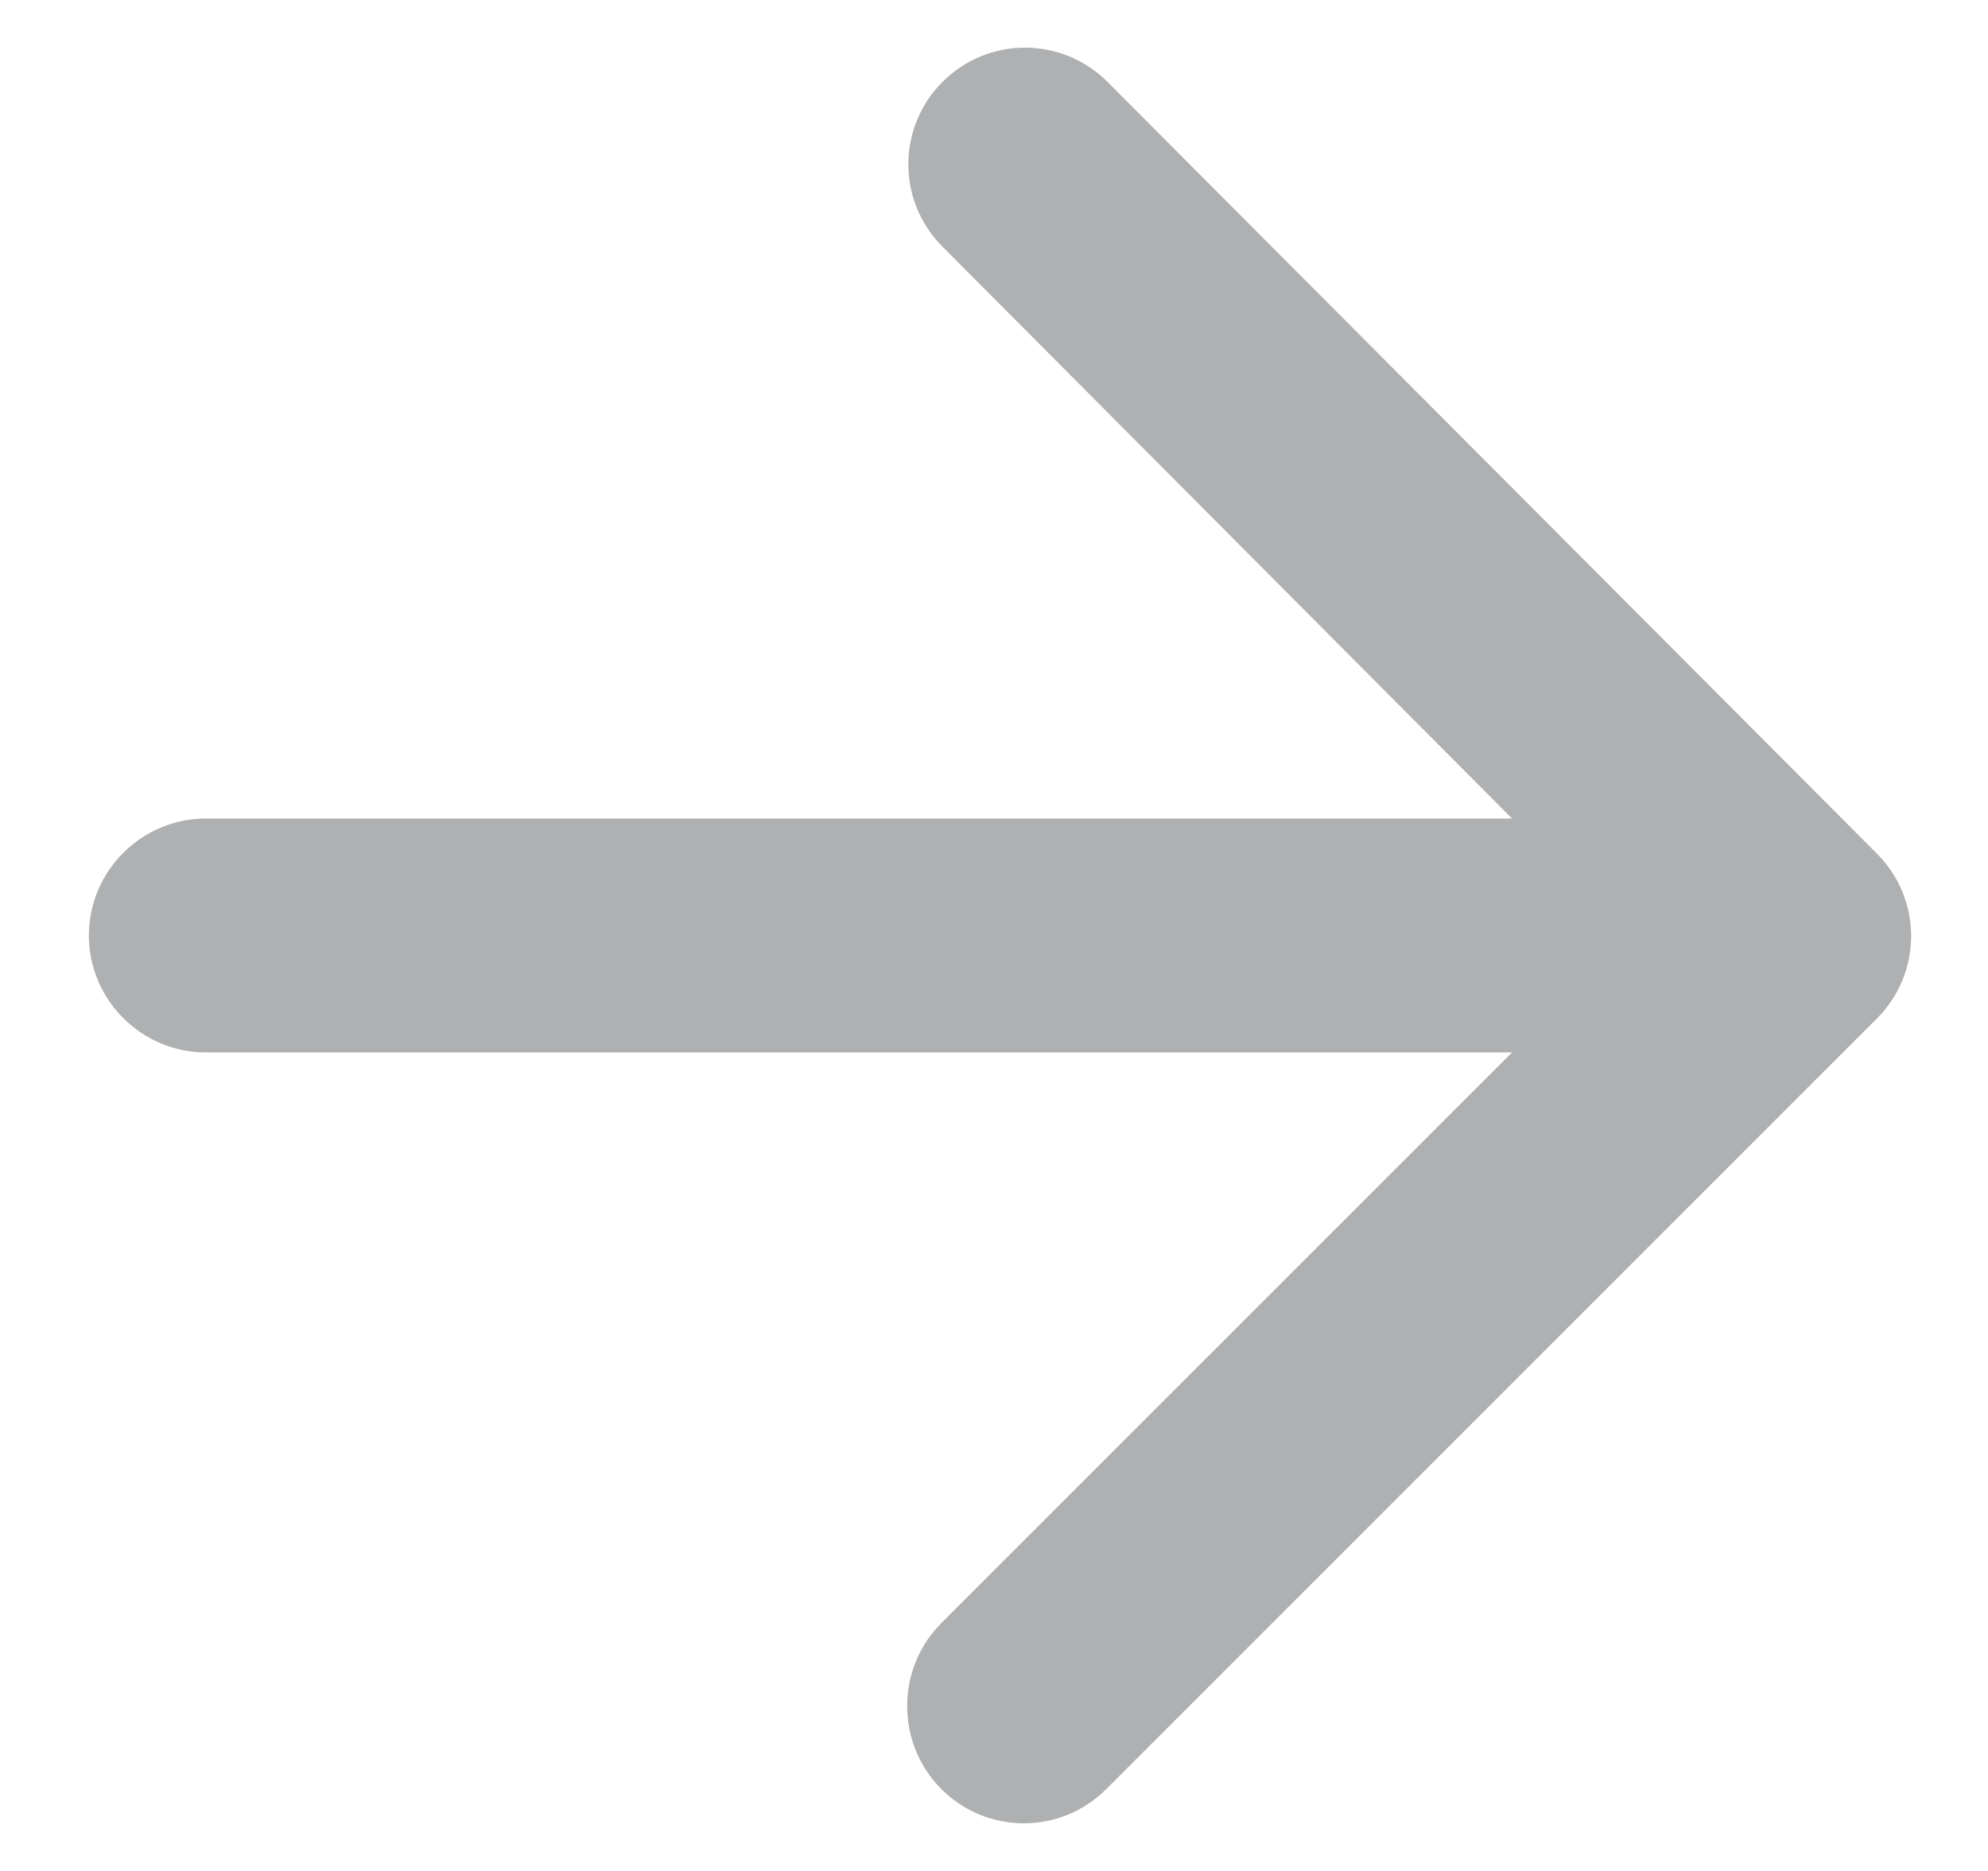 <svg width="17" height="16" viewBox="0 0 17 16" fill="none" xmlns="http://www.w3.org/2000/svg">
<path d="M1.76 9H12.93L8.05 13.88C7.66 14.27 7.66 14.91 8.05 15.3C8.44 15.69 9.07 15.69 9.46 15.3L16.05 8.71C16.44 8.32 16.44 7.69 16.05 7.3L9.47 0.7C9.08 0.31 8.45 0.31 8.06 0.7C7.67 1.09 7.67 1.72 8.06 2.11L12.93 7H1.76C1.21 7 0.76 7.45 0.76 8C0.76 8.55 1.21 9 1.76 9Z" fill="#AFB0B1"/>
</svg>

